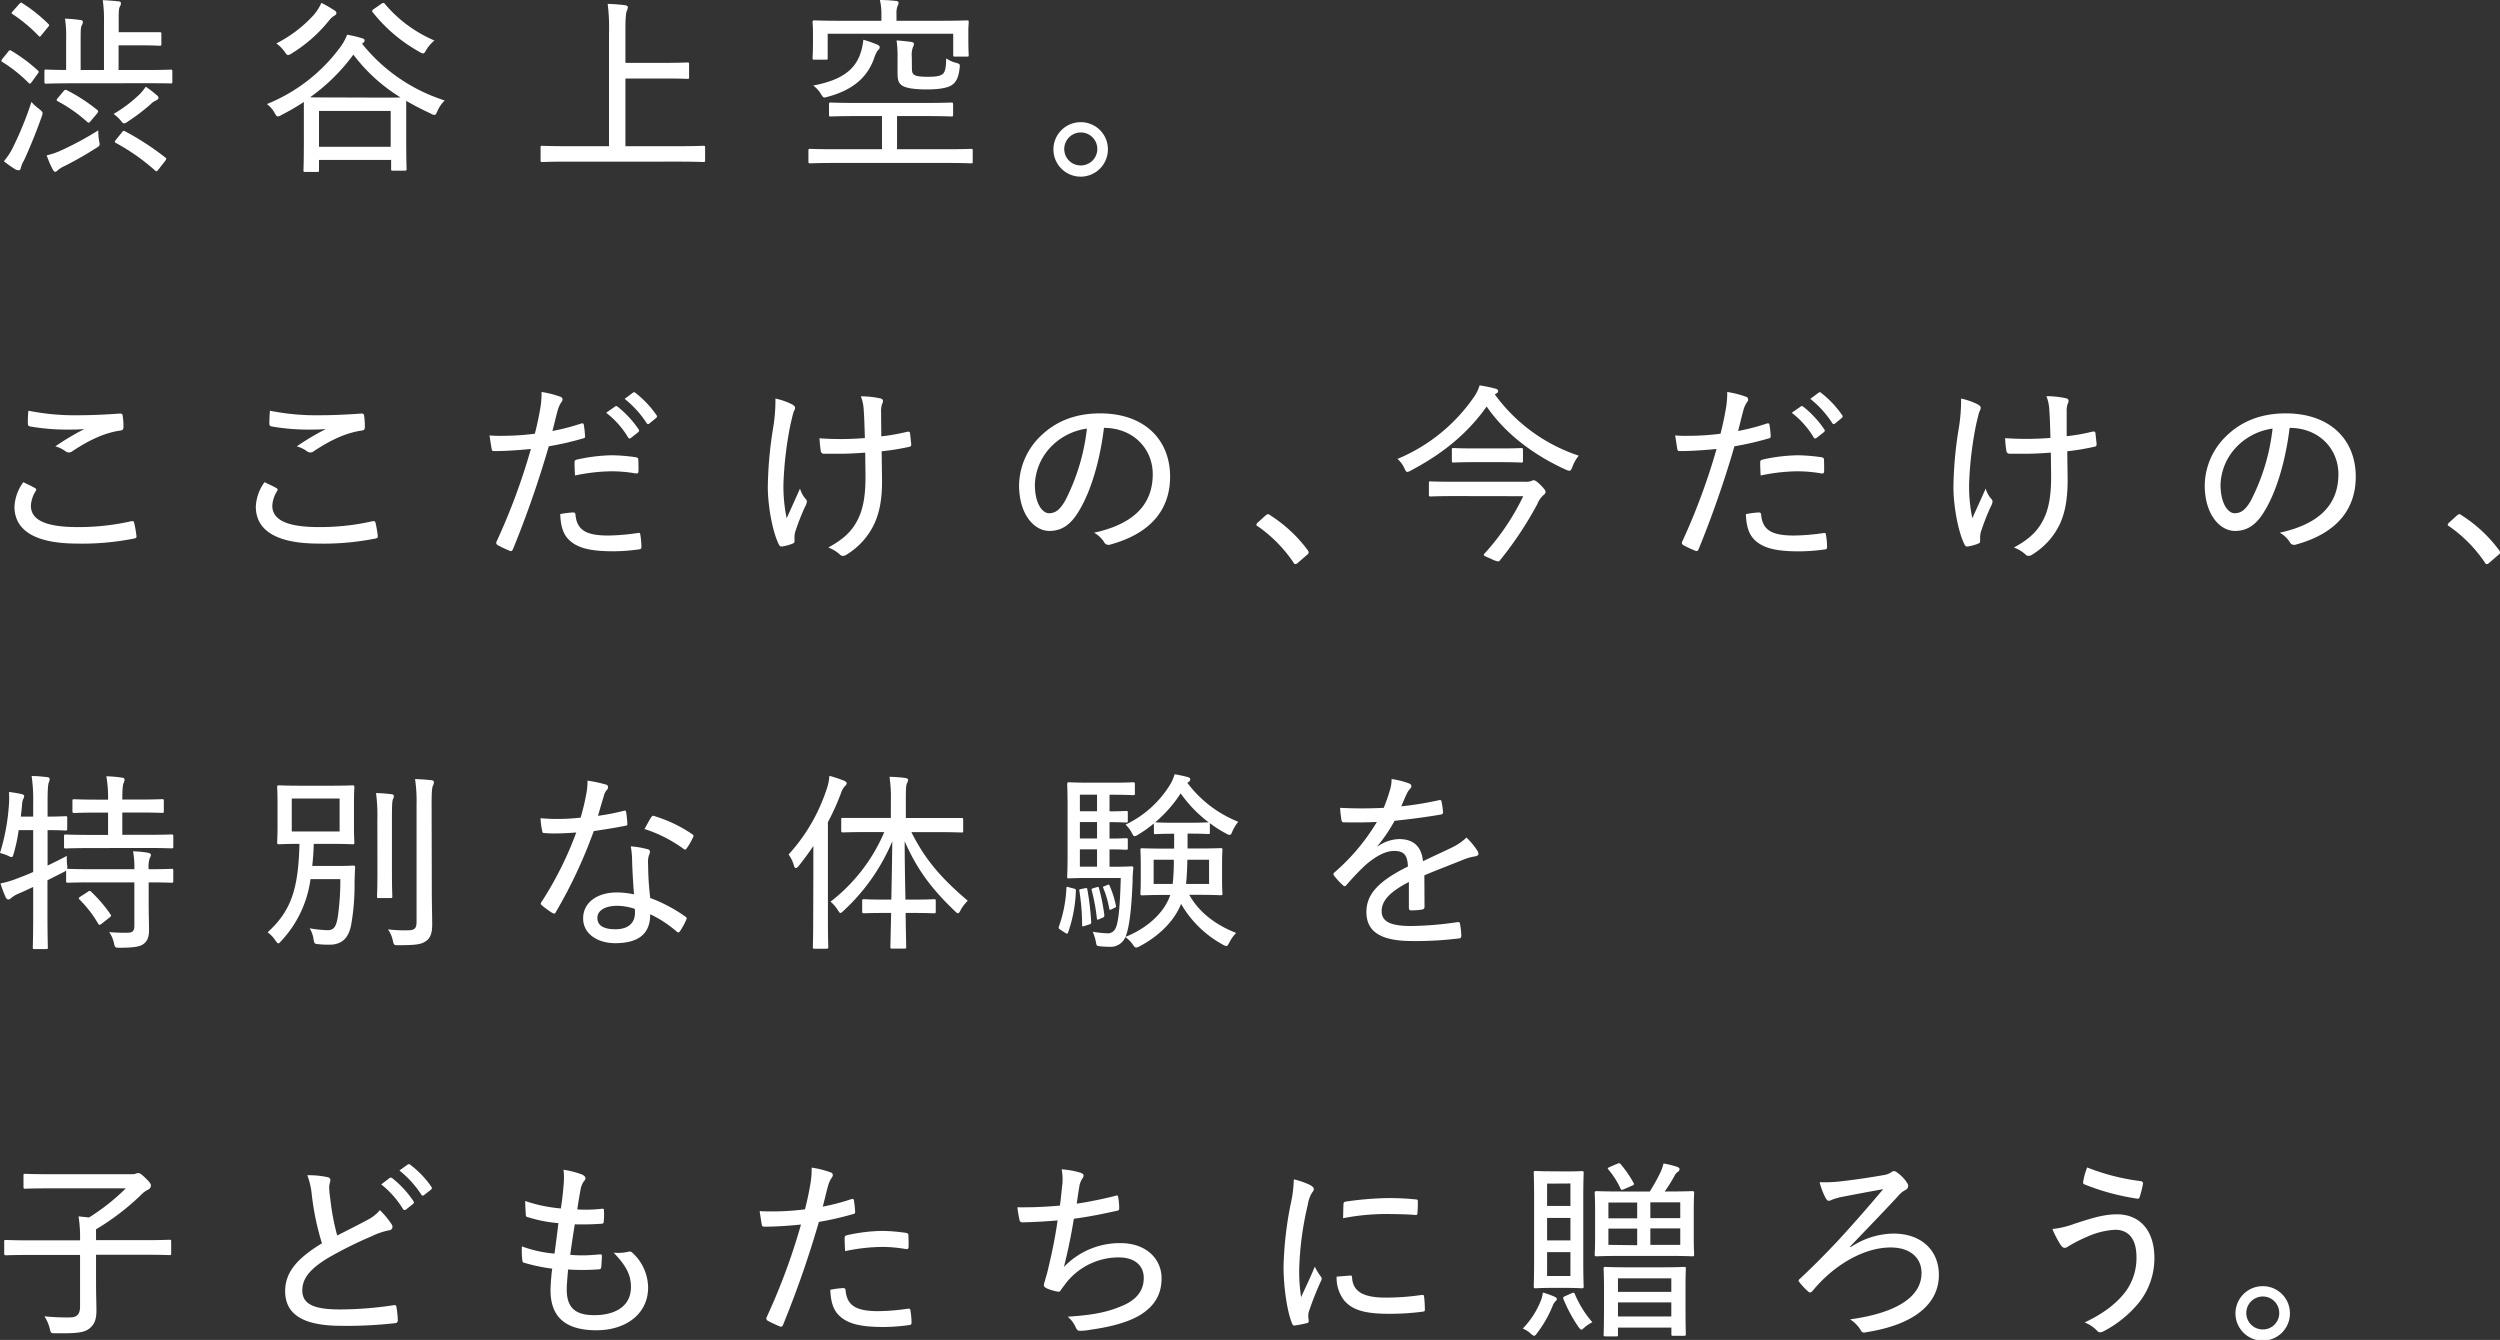<svg xmlns="http://www.w3.org/2000/svg" viewBox="0 0 642.64 344.44"><rect x="0" y="0" width="642.64" height="344.44" fill="#333333" stroke="none"/><defs><style>.cls-1{fill:#fff;}</style></defs><g id="レイヤー_2" data-name="レイヤー 2"><g id="design"><path class="cls-1" d="M2.11,13.28c.29-.39.44-.44.78-.25a43,43,0,0,1,6.86,5.1c.15.15.2.24.2.34s-.1.3-.3.54L8.13,21.12c-.19.24-.29.39-.44.39a.71.71,0,0,1-.39-.25A37,37,0,0,0,.59,15.92c-.3-.19-.34-.29.05-.83Zm1.42,24.2A86.62,86.62,0,0,0,8.08,26.21a12.52,12.52,0,0,0,2.06,1.86c.59.49.79.69.79,1a2.41,2.41,0,0,1-.2.89c-1.42,4-3,7.88-4.56,11.27a7,7,0,0,0-.83,2c-.1.35-.29.59-.54.54A1.9,1.9,0,0,1,4,43.56,27.23,27.23,0,0,1,1,41.45,17.21,17.21,0,0,0,3.53,37.48ZM4.9,1.08c.39-.44.49-.49.78-.3a39.47,39.47,0,0,1,6.77,5.39c.29.3.24.4-.15.84L10.68,9c-.39.53-.49.49-.73.24A39.45,39.45,0,0,0,3.23,3.63c-.34-.25-.34-.3.15-.84ZM18.77,21.41c-4.9,0-6.62.1-6.91.1s-.44-.05-.44-.44V18.32c0-.39.05-.44.44-.44s1.61.1,5.14.1V10a29.51,29.51,0,0,0-.29-5.2,31.91,31.91,0,0,1,3.92.35c.39,0,.68.24.68.44a1.82,1.82,0,0,1-.29.93c-.25.49-.29,1.17-.29,3.38V18h6V5.68A34.55,34.55,0,0,0,26.41.05c1.42.05,2.69.15,4,.29.44,0,.68.25.68.44a1.67,1.67,0,0,1-.29.93c-.25.49-.29,1.23-.29,3.39V8.28h6.07c3.23,0,4.21,0,4.46,0s.44,0,.44.39v2.65c0,.39-.05.44-.44.44s-1.23-.1-4.46-.1H30.48V18H37c4.9,0,6.62-.1,6.91-.1s.39.05.39.44V21c0,.39,0,.44-.39.44s-2-.05-6.91-.05Zm6.71,14.8c.24,1.22.24,1.22-.79,1.86C22,39.78,19,41.5,16.41,42.77a6.8,6.8,0,0,0-1.56,1c-.15.15-.4.39-.64.39s-.39-.14-.64-.58A24.75,24.75,0,0,1,12,39.93a18.36,18.36,0,0,0,3.62-1.22,82.61,82.61,0,0,0,9.65-5.2A13.81,13.81,0,0,0,25.48,36.21ZM16.36,23.42a.61.61,0,0,1,.89-.2,44,44,0,0,1,7.69,5c.2.15.29.25.29.39s-.09.35-.34.64l-1.52,1.81c-.44.54-.59.59-.93.3A38.41,38.41,0,0,0,14.8,26c-.35-.2-.3-.35.09-.84Zm23.91,1c.35.29.49.54.49.73s-.29.54-.68.69a3.87,3.87,0,0,0-1.28.88,49.39,49.39,0,0,1-6,4.56,1.94,1.94,0,0,1-.93.44c-.25,0-.44-.25-.84-.74A9.5,9.5,0,0,0,29.2,29.3a36,36,0,0,0,6.57-4.95,15,15,0,0,0,1.71-2.06A28.73,28.73,0,0,1,40.27,24.45Zm-9,9.7c.39-.54.54-.59.93-.34a69.29,69.29,0,0,1,10.29,6.71c.19.1.24.2.24.34a.86.86,0,0,1-.24.49l-1.72,2.21c-.29.34-.39.49-.54.49s-.29-.1-.49-.3a52.82,52.82,0,0,0-10-7c-.34-.2-.29-.35.1-.84Z"/><path class="cls-1" d="M78.11,31.16c0-2.69,0-4.16,0-4.95a56.2,56.2,0,0,1-5.74,3.33,2.42,2.42,0,0,1-.93.4c-.29,0-.49-.25-.83-.89a7.19,7.19,0,0,0-2-2.3A43.74,43.74,0,0,0,87.56,12a13.27,13.27,0,0,0,1.67-3.08,32.48,32.48,0,0,1,3.92.93c.34.1.58.29.58.54a.81.81,0,0,1-.39.63.89.89,0,0,1-.29.2,44.53,44.53,0,0,0,21.26,14.6,8.65,8.65,0,0,0-1.91,2.84c-.29.64-.44.88-.73.88a2.06,2.06,0,0,1-.93-.34c-2.31-1.08-4.41-2.15-6.32-3.28,0,.64,0,2,0,4.51V35c0,7,.1,8.18.1,8.43s0,.44-.49.44h-3c-.44,0-.49,0-.49-.44V41.11H82v2.64c0,.4,0,.44-.44.44H78.5c-.44,0-.49,0-.49-.44s.1-1.52.1-8.57ZM85.94,2.65c.4.24.54.49.54.68,0,.39-.29.59-.73.83a5.14,5.14,0,0,0-1.18,1.13A37.18,37.18,0,0,1,75,13.72a3,3,0,0,1-.93.44c-.3,0-.49-.25-.88-.83a9,9,0,0,0-2.16-2.16A33.63,33.63,0,0,0,80.51,4,12.08,12.08,0,0,0,82.61.73,32.81,32.81,0,0,1,85.94,2.65ZM97.46,25.09c2.89,0,4.56,0,5.49-.05a44,44,0,0,1-12.11-11A49.36,49.36,0,0,1,79.72,25c1,.05,2.65.05,5.29.05ZM82,37.73h18.43V28.52H82ZM98,1a1.06,1.06,0,0,1,.54-.25c.14,0,.24,0,.39.25a34.08,34.08,0,0,0,12.74,9.41,9.3,9.3,0,0,0-2.11,2.45c-.34.63-.54.88-.83.88a2.4,2.4,0,0,1-.88-.39,40.17,40.17,0,0,1-12-10.15.47.47,0,0,1-.19-.39c0-.15.14-.29.44-.49Z"/><path class="cls-1" d="M145.77,41.55c-4.55,0-6.07.1-6.37.1s-.44,0-.44-.44V37.92c0-.39,0-.44.44-.44s1.82.1,6.37.1h10.78v-29A49.67,49.67,0,0,0,156.21,1a43.07,43.07,0,0,1,4.46.34c.39.05.73.25.73.49a2.87,2.87,0,0,1-.29,1c-.2.54-.34,1.72-.34,4.75v8.58h9.65c4.46,0,6-.1,6.27-.1.39,0,.44.05.44.49v3.28c0,.4,0,.44-.44.44-.24,0-1.81-.09-6.27-.09h-9.65V37.58h13.62c4.55,0,6.12-.1,6.37-.1.44,0,.49.05.49.44v3.29c0,.39-.05.44-.49.44-.25,0-1.82-.1-6.37-.1Z"/><path class="cls-1" d="M214.62,41.89c-4.56,0-6.08.1-6.37.1s-.44-.05-.44-.44V38.71c0-.4.05-.44.44-.44s1.81.09,6.37.09h12.1V29.84H220.4c-4.85,0-6.52.1-6.81.1-.44,0-.49-.05-.49-.44V26.85c0-.44.05-.49.49-.49.29,0,2,.1,6.81.1h17.35c4.85,0,6.51-.1,6.81-.1s.44.05.44.49V29.5c0,.39-.05.44-.44.44s-2-.1-6.81-.1h-7.16v8.52h12.64c4.56,0,6.13-.09,6.37-.09.39,0,.44,0,.44.44v2.84c0,.39,0,.44-.44.44-.24,0-1.81-.1-6.37-.1Zm-1.86-27c0,.4,0,.45-.44.45h-3c-.39,0-.44-.05-.44-.45s.1-1,.1-5V8.33c0-1.57-.1-2.3-.1-2.6s0-.49.44-.49,2,.1,6.66.1h10.59V3.67A14.8,14.8,0,0,0,226.18,0a37.63,37.63,0,0,1,4.12.24c.44,0,.68.25.68.49a2.07,2.07,0,0,1-.29.89,5.45,5.45,0,0,0-.24,2.05V5.34h11.41c4.7,0,6.37-.1,6.66-.1.45,0,.49,0,.49.49s-.09,1-.09,2.06V9.41c0,3.82.09,4.46.09,4.7,0,.39,0,.44-.49.44h-3c-.45,0-.49-.05-.49-.44V8.67H212.76Zm12.74-3.42c.34.14.63.34.63.68s-.19.54-.58.93a8.43,8.43,0,0,0-.89,2c-1.71,4.7-5.24,8-11.9,9.8-1,.29-1.08.34-1.72-.69a7.26,7.26,0,0,0-2-2.2c7.21-1.37,10.78-4,12.2-8.43a15.71,15.71,0,0,0,.69-3.33A27.23,27.23,0,0,1,225.5,11.47Zm8.91,5.73c0,1.17.05,1.61.54,2,.64.44,1.86.54,3.68.54,2,0,3.08-.2,3.72-.74s.83-1.71.88-4a7.51,7.51,0,0,0,2.45,1.13c1.08.29,1.13.39,1,1.37-.29,2.5-.88,3.58-2,4.36s-3.48,1.13-6.37,1.13c-3.28,0-5.44-.34-6.42-1s-1.17-1.52-1.17-3.43V15.09a29.44,29.44,0,0,0-.25-4.7c1.42.1,2.75.24,3.78.39.44.05.68.24.68.49a2.23,2.23,0,0,1-.29.93,6.24,6.24,0,0,0-.25,2.55Z"/><path class="cls-1" d="M284.79,38.31a7,7,0,1,1-7-6.9A6.94,6.94,0,0,1,284.79,38.31Zm-11.22,0a4.22,4.22,0,0,0,4.26,4.22,4.24,4.24,0,0,0,0-8.48A4.26,4.26,0,0,0,273.57,38.31Z"/><path class="cls-1" d="M9,125.46c.34.2.39.39.19.74A7.89,7.89,0,0,0,7.94,130c0,3.72,3.92,5.49,12,5.49A61,61,0,0,0,33.66,134c.59-.1.74,0,.83.39a28.61,28.61,0,0,1,.59,3.43c.05.39-.15.54-.68.63a68.39,68.39,0,0,1-14.8,1.28c-10.24-.05-15.88-3.19-15.88-9.51A11.59,11.59,0,0,1,6,123.94C6.91,124.43,8.08,124.92,9,125.46Zm11.22-18.72c3.52,0,7.34-.19,10.63-.44.44,0,.63.15.68.49a17,17,0,0,1,.2,3c0,.59-.2.79-.74.88-4.26.59-8.28,2.6-12.29,5.25a1.6,1.6,0,0,1-1,.39,1.62,1.62,0,0,1-.79-.25,7.69,7.69,0,0,0-2.69-1.32,65.29,65.29,0,0,1,7.49-4.46c-1.42.15-3.18.15-4.65.15a53.92,53.92,0,0,1-9.41-.83c-.34-.1-.49-.25-.49-.79,0-.88,0-2,.15-3.23A60.5,60.5,0,0,0,20.24,106.74Z"/><path class="cls-1" d="M71.05,125.46c.34.2.39.39.2.74A7.8,7.8,0,0,0,70,130c0,3.72,3.92,5.49,12,5.49A60.87,60.87,0,0,0,95.69,134c.59-.1.74,0,.84.39a30.75,30.75,0,0,1,.59,3.43c0,.39-.15.54-.69.63a68.39,68.39,0,0,1-14.8,1.28c-10.24-.05-15.87-3.19-15.87-9.51A11.57,11.57,0,0,1,68,123.94C68.94,124.43,70.12,124.92,71.05,125.46Zm11.22-18.72c3.53,0,7.35-.19,10.63-.44.44,0,.64.15.69.49a18.14,18.14,0,0,1,.19,3c0,.59-.19.79-.73.88-4.26.59-8.28,2.6-12.3,5.25a1.39,1.39,0,0,1-1.76.14,7.83,7.83,0,0,0-2.7-1.32,64.48,64.48,0,0,1,7.5-4.46c-1.42.15-3.19.15-4.66.15a53.9,53.9,0,0,1-9.4-.83c-.35-.1-.49-.25-.49-.79,0-.88.05-2,.14-3.23A60.5,60.5,0,0,0,82.27,106.74Z"/><path class="cls-1" d="M149.45,108.85c.44-.1.59.05.64.44a26.49,26.49,0,0,1,.29,2.65c.05.54,0,.68-.59.78a76.61,76.61,0,0,1-8.72,2,265.6,265.6,0,0,1-9.21,26.46c-.25.54-.49.54-.88.39s-2.31-1-3.09-1.47a.66.66,0,0,1-.29-.78,163.93,163.93,0,0,0,8.87-23.91c-3,.29-6.33.54-9.22.54-.68,0-.78,0-.88-.59-.15-.84-.34-2.16-.54-3.43a30.53,30.53,0,0,0,3.33.1,66.38,66.38,0,0,0,8.33-.54c.59-2.35,1-4.27,1.33-6.18a22.5,22.5,0,0,0,.39-4.55,25.68,25.68,0,0,1,4.95,1.27.73.73,0,0,1,.44.64,1.23,1.23,0,0,1-.34.78,6.65,6.65,0,0,0-.89,2c-.54,1.91-.93,3.77-1.37,5.34A55.74,55.74,0,0,0,149.45,108.85Zm-2.16,22.88c.44,0,.59.15.64.54.34,4.12,2.94,5.39,8.43,5.39A55.61,55.61,0,0,0,164,137c.39-.05.54,0,.59.4a20.74,20.74,0,0,1,.29,3.08c0,.54-.1.69-.63.74a48.2,48.2,0,0,1-6.52.49c-5.88,0-9.21-.79-11.42-2.89-1.61-1.52-2.2-3.78-2.3-6.67A21.81,21.81,0,0,1,147.29,131.73Zm.4-12.79c0-.53.09-.68.73-.83a43.73,43.73,0,0,1,9-1.08,47.58,47.58,0,0,1,5.92.49c.59.1.74.25.74.64.05.78.05,1.86.05,2.79,0,.69-.2.84-.74.74a36.87,36.87,0,0,0-6.17-.54,47.57,47.57,0,0,0-9.41,1.08C147.73,121.05,147.69,119.73,147.69,118.94Zm10.43-14.45c.2-.15.34-.15.64.05a26.28,26.28,0,0,1,5.44,5.88.49.49,0,0,1-.15.68l-1.81,1.43a1.08,1.08,0,0,1-.4.19.47.47,0,0,1-.39-.29,22.5,22.5,0,0,0-5.63-6.32Zm4.56-3.53a.58.58,0,0,1,.34-.14.38.38,0,0,1,.29.14,26.09,26.09,0,0,1,5.44,5.74c.2.29.2.49-.14.78l-1.72,1.42c-.29.2-.49.15-.68-.15a26,26,0,0,0-5.64-6.22Z"/><path class="cls-1" d="M204.23,139.13c0,.29-.1.44-.44.59a11.19,11.19,0,0,1-2.64.73c-.45.1-.69,0-.94-.49-1.56-3.08-2.79-9.55-2.84-14.5A101.15,101.15,0,0,1,198.74,110a42.85,42.85,0,0,0,.59-7.55,17.73,17.73,0,0,1,4.22,1.47c.63.34.83.64.83.88a1.79,1.79,0,0,1-.3.89c-.24.63-.49,1.76-.83,3.18a92.11,92.11,0,0,0-1.86,15.58,39.79,39.79,0,0,0,.83,8.77c1.23-2.74,2.16-4.75,3.43-7.64a6.65,6.65,0,0,0,1.42,2.64,1.11,1.11,0,0,1,.35.74,3.71,3.71,0,0,1-.49,1.32,58.51,58.51,0,0,0-2.55,6.57,5.42,5.42,0,0,0-.15,1.22Zm18.18-22.78c-2.55.19-4.61.29-6.42.29-1.13,0-2.4,0-4.07,0A.81.81,0,0,1,211,116a30.71,30.71,0,0,1-.34-3.34c1.76.15,3.92.2,5.73.2s4-.1,5.93-.25c-.1-3.13-.15-5.38-.29-7.1a11.09,11.09,0,0,0-.74-3.63,24.23,24.23,0,0,1,5.05.54c.44.1.64.35.64.69a1.93,1.93,0,0,1-.25.78,6.19,6.19,0,0,0-.24,2.06c0,1.81.05,4.17.05,6.22a50.9,50.9,0,0,0,6.61-1.17c.49-.1.73,0,.78.34.1.93.2,1.81.3,2.79.05.54-.1.64-.54.74a61.24,61.24,0,0,1-7.06,1.13l.1,7.25c.05,4.8-.59,8.52-2.11,11.66a18.42,18.42,0,0,1-6.9,7.59,1.75,1.75,0,0,1-1.08.39c-.3,0-.49-.09-.84-.44a9.16,9.16,0,0,0-2.89-1.71c4.36-2.35,6.62-4.71,8.09-8.28,1-2.5,1.57-5.69,1.47-11.07Z"/><path class="cls-1" d="M277.44,131.19c-2.11,3.63-4.46,5.29-7.69,5.29-3.92,0-7.79-4.26-7.79-11.75A17.94,17.94,0,0,1,267.59,112c3.82-3.68,8.82-5.74,15.19-5.74,11.37,0,18,6.72,18,16.27,0,8.48-5,14.6-15.34,17.44a1.29,1.29,0,0,1-1.66-.68,7,7,0,0,0-2.55-2.35c9.11-2,15.09-6.42,15.09-15.05,0-6.61-5.09-11.9-12.54-11.9C282.78,118.26,280.48,126.15,277.44,131.19Zm-7.11-16.51a14.69,14.69,0,0,0-4.31,9.9c0,5,2,7.35,3.63,7.35s2.84-.88,4.21-3.33a53.38,53.38,0,0,0,5.54-18.43A15.88,15.88,0,0,0,270.33,114.68Z"/><path class="cls-1" d="M325.31,132.52a1.15,1.15,0,0,1,.64-.35,1.08,1.08,0,0,1,.59.3,36,36,0,0,1,9.55,8.87,1.07,1.07,0,0,1,.3.68c0,.2-.1.39-.45.64l-2.3,2c-.29.24-.44.34-.59.34s-.39,0-.58-.44a35.74,35.74,0,0,0-9.12-9.26c-.29-.15-.39-.25-.39-.39s.05-.25.29-.54Z"/><path class="cls-1" d="M384.26,101.4a43.59,43.59,0,0,0,21.56,15.73,10.39,10.39,0,0,0-1.67,3c-.24.64-.44.88-.73.88a2.86,2.86,0,0,1-.94-.29c-8.37-3.82-15.48-9.21-20.33-16.22-5.09,7.2-11.61,12.3-19.5,16.46a2,2,0,0,1-.88.35c-.3,0-.44-.25-.74-.89a6.82,6.82,0,0,0-1.81-2.45,44.74,44.74,0,0,0,19.6-15.82,10.25,10.25,0,0,0,1.52-3.09,38.53,38.53,0,0,1,4.06.84c.45.09.69.29.69.63s-.1.39-.44.59Zm-9.8,26.12c-4.8,0-6.42.1-6.66.1-.45,0-.49-.05-.49-.49v-2.94c0-.4,0-.44.49-.44.24,0,1.86.09,6.66.09h17.69a3.81,3.81,0,0,0,1.47-.19,1.6,1.6,0,0,1,.58-.2c.4,0,.79.25,1.72,1.13,1.22,1.22,1.37,1.57,1.37,1.86s-.15.54-.59.88a6,6,0,0,0-1.52,2.26,92.53,92.53,0,0,1-9.6,14.45.58.58,0,0,1-.49.29,6.07,6.07,0,0,1-1.81-.68c-1.42-.59-1.86-.79-1.86-1a.46.46,0,0,1,.19-.34,61.37,61.37,0,0,0,9.95-14.75ZM379,118.8c-3.88,0-5,.1-5.35.1s-.44-.05-.44-.45v-2.84c0-.39,0-.44.44-.44s1.47.1,5.35.1h6.71c3.92,0,5.09-.1,5.34-.1s.44,0,.44.44v2.84c0,.4-.05.45-.44.45s-1.42-.1-5.34-.1Z"/><path class="cls-1" d="M454.23,108.85c.44-.1.59.05.64.44a26.49,26.49,0,0,1,.29,2.65c0,.54-.05.68-.59.78a76.61,76.61,0,0,1-8.72,2,265.6,265.6,0,0,1-9.21,26.46c-.24.54-.49.54-.88.39s-2.3-1-3.09-1.47a.66.66,0,0,1-.29-.78,163.93,163.93,0,0,0,8.87-23.91c-3,.29-6.32.54-9.22.54-.68,0-.78,0-.88-.59-.14-.84-.34-2.16-.54-3.43a30.63,30.63,0,0,0,3.34.1,66.35,66.35,0,0,0,8.32-.54c.59-2.35,1-4.27,1.33-6.18a22.5,22.5,0,0,0,.39-4.55,25.68,25.68,0,0,1,4.95,1.27.73.73,0,0,1,.44.64,1.23,1.23,0,0,1-.34.78,6.65,6.65,0,0,0-.89,2c-.53,1.91-.93,3.77-1.37,5.34A55.74,55.74,0,0,0,454.23,108.85Zm-2.16,22.88c.44,0,.59.15.64.54.34,4.12,2.94,5.39,8.43,5.39a55.61,55.61,0,0,0,7.64-.64c.39-.05.54,0,.59.4a20.74,20.74,0,0,1,.29,3.08c0,.54-.09.69-.63.74a48.2,48.2,0,0,1-6.52.49c-5.88,0-9.21-.79-11.42-2.89-1.61-1.52-2.2-3.78-2.3-6.67A21.81,21.81,0,0,1,452.07,131.73Zm.4-12.79c0-.53.09-.68.73-.83a43.81,43.81,0,0,1,9-1.08,47.58,47.58,0,0,1,5.92.49c.59.1.74.25.74.64.05.78.05,1.86.05,2.79,0,.69-.2.84-.74.74a36.87,36.87,0,0,0-6.17-.54,47.57,47.57,0,0,0-9.41,1.08C452.51,121.05,452.47,119.73,452.47,118.94Zm10.43-14.45c.2-.15.34-.15.64.05a26.28,26.28,0,0,1,5.44,5.88.48.48,0,0,1-.15.68L467,112.53a1.13,1.13,0,0,1-.39.19.47.47,0,0,1-.4-.29,22.5,22.5,0,0,0-5.63-6.32Zm4.56-3.53a.61.61,0,0,1,.34-.14.42.42,0,0,1,.3.14,26.28,26.28,0,0,1,5.43,5.74c.2.29.2.49-.14.78l-1.72,1.42c-.29.2-.49.15-.68-.15a26,26,0,0,0-5.64-6.22Z"/><path class="cls-1" d="M509,139.13c0,.29-.09.44-.44.59a11.19,11.19,0,0,1-2.64.73c-.44.1-.69,0-.93-.49-1.57-3.08-2.8-9.55-2.85-14.5A100,100,0,0,1,503.53,110a43.72,43.72,0,0,0,.58-7.55,17.73,17.73,0,0,1,4.22,1.47c.63.34.83.64.83.88a1.85,1.85,0,0,1-.29.89c-.25.63-.49,1.76-.84,3.18a92.11,92.11,0,0,0-1.86,15.58,39.79,39.79,0,0,0,.83,8.77c1.23-2.74,2.16-4.75,3.43-7.64a6.78,6.78,0,0,0,1.42,2.64,1.11,1.11,0,0,1,.35.74,3.71,3.71,0,0,1-.49,1.32,60.52,60.52,0,0,0-2.55,6.57,5.42,5.42,0,0,0-.15,1.22Zm18.18-22.78c-2.55.19-4.61.29-6.42.29-1.12,0-2.4,0-4.06,0-.59,0-.84-.24-.94-.68a30.71,30.71,0,0,1-.34-3.34c1.77.15,3.92.2,5.73.2s4-.1,5.93-.25c-.1-3.13-.14-5.38-.29-7.1a11.09,11.09,0,0,0-.74-3.63,24.23,24.23,0,0,1,5.05.54c.44.1.64.35.64.69a1.93,1.93,0,0,1-.25.78,6.19,6.19,0,0,0-.24,2.06c0,1.81,0,4.17,0,6.22a50.9,50.9,0,0,0,6.61-1.17c.49-.1.74,0,.78.34.1.93.2,1.81.3,2.79,0,.54-.1.64-.54.74A61.24,61.24,0,0,1,531.4,116l.1,7.25c0,4.8-.59,8.52-2.1,11.66a18.51,18.51,0,0,1-6.91,7.59,1.75,1.75,0,0,1-1.08.39c-.3,0-.49-.09-.83-.44a9.4,9.4,0,0,0-2.89-1.71c4.36-2.35,6.61-4.71,8.08-8.28,1-2.5,1.57-5.69,1.47-11.07Z"/><path class="cls-1" d="M582.22,131.19c-2.11,3.63-4.46,5.29-7.69,5.29-3.92,0-7.79-4.26-7.79-11.75A17.94,17.94,0,0,1,572.37,112c3.82-3.68,8.82-5.74,15.19-5.74,11.37,0,18,6.72,18,16.27,0,8.48-5,14.6-15.33,17.44a1.29,1.29,0,0,1-1.67-.68,7,7,0,0,0-2.55-2.35c9.12-2,15.09-6.42,15.09-15.05,0-6.61-5.09-11.9-12.54-11.9C587.56,118.26,585.26,126.15,582.22,131.19Zm-7.11-16.51a14.69,14.69,0,0,0-4.31,9.9c0,5,2,7.35,3.63,7.35s2.84-.88,4.21-3.33a53.38,53.38,0,0,0,5.54-18.43A15.88,15.88,0,0,0,575.11,114.68Z"/><path class="cls-1" d="M631.56,132.52a1.15,1.15,0,0,1,.64-.35,1.08,1.08,0,0,1,.59.3,36,36,0,0,1,9.55,8.87,1.07,1.07,0,0,1,.3.68c0,.2-.1.39-.44.64l-2.31,2c-.29.24-.44.34-.59.34s-.39,0-.58-.44a35.59,35.59,0,0,0-9.12-9.26c-.29-.15-.39-.25-.39-.39s0-.25.3-.54Z"/><path class="cls-1" d="M38.22,232.84c0,2.21.09,4.31.09,6.18,0,1.61-.29,2.84-1.47,3.67-.93.69-2.69.93-6.07.93-1.18,0-1.23-.05-1.47-1.17a8.07,8.07,0,0,0-1.23-2.85,41.51,41.51,0,0,0,5,.15c1-.05,1.47-.49,1.47-1.71V226.82H24.11c-4.76,0-6.32.09-6.62.09s-.49,0-.49-.44v-2.69a4.27,4.27,0,0,1-.73.44l-4.07,2.06v8.57c0,5.78.1,8.43.1,8.67,0,.4-.05.44-.49.44H8.87c-.39,0-.44,0-.44-.44s.1-2.89.1-8.62V228c-1.28.59-2.6,1.23-4,1.81a7,7,0,0,0-1.62,1c-.29.25-.49.4-.74.4s-.49-.1-.73-.59a35.19,35.19,0,0,1-1.32-3.53,23.37,23.37,0,0,0,4.41-1.32c1.32-.49,2.64-1,4-1.62V213.39H4.8a42.05,42.05,0,0,1-1.27,6c-.2.68-.3.93-.59.93a3.11,3.11,0,0,1-.88-.34A11.08,11.08,0,0,0,0,219.27a54.07,54.07,0,0,0,2.3-12.49,21.71,21.71,0,0,0,0-3.19,24.61,24.61,0,0,1,3.24.54c.49.1.68.29.68.54a1.46,1.46,0,0,1-.24.69,3.78,3.78,0,0,0-.3,1.42c-.09,1-.19,2.05-.34,3.13H8.53v-3.43a42.87,42.87,0,0,0-.4-7c1.52,0,2.65.14,4,.29.39,0,.64.24.64.49a2.59,2.59,0,0,1-.25.93c-.19.59-.29,1.76-.29,5.19v3.53c3.23,0,4.31-.1,4.56-.1.44,0,.49.05.49.45v2.79c0,.39-.05.44-.49.44-.25,0-1.33-.1-4.56-.1v9.11c1.52-.73,3.14-1.51,4.95-2.49a13.79,13.79,0,0,0,.1,2.45,5,5,0,0,1,0,.88h.24c.3,0,1.86.1,6.62.1H34.54a22.06,22.06,0,0,0-.34-4.61,28.14,28.14,0,0,1,3.92.39c.44.1.68.34.68.49a1.66,1.66,0,0,1-.29.83,6.86,6.86,0,0,0-.29,2.9c4.06,0,5.58-.1,5.83-.1.44,0,.49,0,.49.44v2.69c0,.39,0,.44-.49.44-.25,0-1.77-.09-5.83-.09ZM23.62,218c-4.76,0-6.42.1-6.67.1-.44,0-.49-.05-.49-.45v-2.69c0-.39.05-.44.49-.44.25,0,1.91.1,6.67.1h4.16v-5.74h-2.5c-4.46,0-5.88.1-6.17.1s-.49-.05-.49-.44v-2.64c0-.4.05-.45.49-.45s1.71.1,6.17.1h2.5a31.86,31.86,0,0,0-.44-6,30.26,30.26,0,0,1,4,.35c.44,0,.68.24.68.49a2.34,2.34,0,0,1-.24.88c-.2.44-.34,1.42-.34,4.26h4c4.46,0,5.93-.1,6.23-.1s.44,0,.44.45v2.64c0,.39-.05.44-.44.44s-1.77-.1-6.23-.1h-4v5.74h6c4.75,0,6.42-.1,6.67-.1s.44.05.44.44v2.69c0,.4-.05.45-.44.45s-1.92-.1-6.67-.1Zm-1.08,11.27a.81.81,0,0,1,.54-.25c.1,0,.19.05.34.2A35.16,35.16,0,0,1,28.37,235c.29.39.24.49-.25.88l-2,1.57c-.29.19-.44.29-.54.29s-.19-.1-.34-.29a29.68,29.68,0,0,0-4.8-6.22c-.29-.3-.24-.45.29-.79Z"/><path class="cls-1" d="M86.88,222.6c2.79,0,3.62-.1,3.87-.1.44,0,.54.1.54.49-.1,1.87-.15,3-.15,4.51a57.89,57.89,0,0,1-.88,10.29c-.64,3.28-2.31,5.05-5.59,5.05a24.63,24.63,0,0,1-3-.15c-.78-.1-.88-.1-1.07-1.27a7.34,7.34,0,0,0-1-2.8,29.41,29.41,0,0,0,4.65.49c1.72,0,2.21-1.17,2.6-3.52a65.34,65.34,0,0,0,.63-9.61H79.82a28.84,28.84,0,0,1-7.55,15.93c-.34.39-.53.58-.73.58s-.39-.24-.74-.73a8.44,8.44,0,0,0-2-2.11c6-5.48,7.89-11,8.18-22.73-3.72,0-5,.1-5.29.1s-.44-.05-.44-.49.09-1.38.09-4.27v-5.68c0-2.89-.09-4-.09-4.26s0-.44.44-.44,1.61.09,5.68.09h7.6c4,0,5.39-.09,5.68-.09s.44.05.44.44-.1,1.37-.1,4.26v5.68c0,2.89.1,4,.1,4.27,0,.44-.05.49-.44.49s-1.67-.1-5.68-.1H80.65c-.05,2.06-.19,3.92-.39,5.68ZM75,213.73h12.3v-8.47H75Zm22-3a43,43,0,0,0-.34-6.86c1.37,0,2.69.14,4,.29.39.05.58.2.58.49a1.89,1.89,0,0,1-.24.83c-.2.44-.25,1.62-.25,5.2V224c0,4.27.1,6.13.1,6.42s0,.44-.49.44h-3c-.39,0-.44,0-.44-.44s.1-2.15.1-6.42Zm14,18.52c0,3,.1,6.27.1,8.37s-.39,3.43-1.57,4.27-2.4,1.08-7.1,1.08c-1.18,0-1.18,0-1.47-1.28a7.68,7.68,0,0,0-1.23-2.79,35.94,35.94,0,0,0,5,.24c1.72,0,2.35-.34,2.35-2.2V206.68a37.94,37.94,0,0,0-.39-6.42c1.42.05,2.84.15,4.16.29.45,0,.69.3.69.49a2.17,2.17,0,0,1-.29,1c-.2.59-.3,1.57-.3,4.56Z"/><path class="cls-1" d="M160.28,208.44c.44-.14.59-.1.68.35a25.64,25.64,0,0,1,.3,2.89c.05.44-.1.53-.49.58-2.65.54-5.2.93-8.14,1.38a124.83,124.83,0,0,1-9.75,20.82c-.14.29-.29.39-.44.39a1.47,1.47,0,0,1-.49-.19,24.13,24.13,0,0,1-2.64-1.92.58.58,0,0,1-.3-.49.94.94,0,0,1,.25-.49A89.81,89.81,0,0,0,148.13,214c-2,.14-3.68.24-5.54.24a24.87,24.87,0,0,1-2.6-.1c-.49,0-.54-.09-.63-.63a16.8,16.8,0,0,1-.4-3.19c1.77.15,3,.2,4.17.2a55.32,55.32,0,0,0,6.12-.34,57.81,57.81,0,0,0,1.37-5.64,17.26,17.26,0,0,0,.4-3.87,33.78,33.78,0,0,1,4.7,1,.67.67,0,0,1,.59.64,1.11,1.11,0,0,1-.39.83,3.79,3.79,0,0,0-.74,1.62c-.49,1.52-1,3.38-1.47,4.95A58.36,58.36,0,0,0,160.28,208.44Zm2.2,12.4a21.38,21.38,0,0,0-.34-3.28,22.75,22.75,0,0,1,4.31.73.73.73,0,0,1,.64.69,3.51,3.51,0,0,1-.3.93,6,6,0,0,0-.19,2.2,77.48,77.48,0,0,0,.54,8.72,39.32,39.32,0,0,1,9,4.76c.44.29.44.44.25.88a18.47,18.47,0,0,1-1.62,2.94c-.15.19-.29.29-.39.29a.68.68,0,0,1-.44-.24,30.06,30.06,0,0,0-6.81-4.46c.05,4.95-2.89,7.45-9,7.45-4.41,0-8.23-2.31-8.23-6.37s3.58-6.67,8.67-6.67a21.45,21.45,0,0,1,4.41.49C162.73,226.82,162.53,223.34,162.48,220.84Zm-3.77,12c-3.33,0-5.15,1.33-5.15,3.09,0,2,1.62,2.94,4.66,2.94,3.48,0,5-1.81,5-4.17a6.09,6.09,0,0,0-.05-1.07A14.69,14.69,0,0,0,158.71,232.84Zm8.67-22.73c.3-.44.49-.49.93-.3a35.7,35.7,0,0,1,9.61,4.61c.24.15.34.29.34.44a.91.91,0,0,1-.2.54,15.06,15.06,0,0,1-1.56,2.69c-.15.2-.25.3-.4.3a.67.67,0,0,1-.34-.15,35.44,35.44,0,0,0-10.09-5.14C166.3,212,166.89,210.84,167.38,210.11Z"/><path class="cls-1" d="M209.08,223.93c0-1.77,0-4.22,0-6.47-1.17,1.76-2.45,3.48-3.77,5.14-.29.35-.54.54-.74.54s-.34-.19-.49-.64a8.54,8.54,0,0,0-1.37-2.84,46.31,46.31,0,0,0,9.8-16.85,12.4,12.4,0,0,0,.69-3.38A33.26,33.26,0,0,1,217,200.7c.44.2.64.39.64.64s-.15.49-.49.78a4.83,4.83,0,0,0-1,1.86,61.9,61.9,0,0,1-3.33,7.35v24.5c0,5,.09,7.35.09,7.6s0,.44-.44.44h-3.08c-.4,0-.44-.05-.44-.44s.09-2.55.09-7.6Zm14.41-10.05c-4.85,0-6.47.1-6.76.1s-.49,0-.49-.44V210.7c0-.44,0-.44.49-.44s1.91,0,6.76,0H229v-4.21a36,36,0,0,0-.35-6.37,37.85,37.85,0,0,1,4,.29c.54.1.79.25.79.49a2.52,2.52,0,0,1-.35,1c-.19.54-.24,1.52-.24,4.51v4.31h7.49c4.9,0,6.57,0,6.86,0s.39,0,.39.44v2.84c0,.39,0,.44-.39.44s-2-.1-6.86-.1h-6.07c3.48,6.91,7.4,11.61,14.5,17.64a10.16,10.16,0,0,0-1.86,2.45c-.29.54-.44.78-.64.78s-.44-.19-.83-.58c-6.27-6-9.8-10.93-12.89-17.94,0,4.61.1,10.14.2,15h1.86c3.92,0,5.19-.1,5.44-.1.44,0,.49.05.49.44v2.74c0,.39-.05.44-.49.44-.25,0-1.52-.09-5.44-.09h-1.81c.05,4.75.15,8.32.15,8.72s-.05.44-.45.44h-3.13c-.44,0-.49,0-.49-.44s.1-4,.19-8.72h-1.51c-4,0-5.2.09-5.49.09s-.44-.05-.44-.44v-2.74c0-.39,0-.44.44-.44s1.52.1,5.49.1h1.56c.1-4.86.2-10.34.25-15a51.1,51.1,0,0,1-12.5,17.84c-.39.39-.63.59-.83.59s-.39-.25-.68-.74a9,9,0,0,0-1.87-2.16,44.66,44.66,0,0,0,13.82-17.88Z"/><path class="cls-1" d="M275.92,228.38c.59.15.64.2.64.64a36,36,0,0,1-2,10.68c-.15.39-.2.39-.74.1l-1.12-.74c-.59-.34-.64-.49-.49-.93a33.76,33.76,0,0,0,1.91-9.75c.05-.49.05-.49.68-.29Zm20.68-16.7a31,31,0,0,1-4.07,2.89,2.47,2.47,0,0,1-.88.39c-.25,0-.39-.25-.69-.83a8.4,8.4,0,0,0-1.62-2.16,27,27,0,0,0,11.27-10,11.11,11.11,0,0,0,1.33-2.94,32,32,0,0,1,3.43.74c.44.15.58.29.58.59a.66.66,0,0,1-.34.59l-.39.29a30.25,30.25,0,0,0,13.08,10,10.48,10.48,0,0,0-1.52,2.5c-.24.59-.39.88-.73.88a2.35,2.35,0,0,1-.93-.39,28.94,28.94,0,0,1-4.12-2.64V214c0,.34-.05.39-.44.39s-1.23-.1-4.51-.1h-.78v3.82h2.64c4.12,0,5.54-.09,5.88-.09s.44,0,.44.49c0,.29-.09,1.12-.09,3.62V226c0,2.5.09,3.38.09,3.63,0,.44,0,.49-.44.49s-1.76-.1-5.88-.1h-2.2c2.45,4.41,6.66,7.69,12.05,9.8A9.93,9.93,0,0,0,316,242.3c-.34.64-.49.88-.78.88a2.61,2.61,0,0,1-.94-.39,27.73,27.73,0,0,1-10.68-10.44c-1.71,4.41-5.78,8.33-10.53,10.83a2.28,2.28,0,0,1-1,.39c-.29,0-.49-.19-.88-.78a8,8,0,0,0-1.91-1.91,4.09,4.09,0,0,1-4.07,2.5,23.33,23.33,0,0,1-2.6-.15c-.73-.1-.73-.1-.93-1.23a13.32,13.32,0,0,0-.78-2.49,25,25,0,0,0,3.57.39,2.18,2.18,0,0,0,2.31-1.33c.68-1.32,1.12-5.14,1.32-12.88h-8.28c-3.43,0-4.65.1-5.05.1s-.44,0-.44-.44.1-2,.1-6V207.51c0-3.92-.1-5.63-.1-5.93s.05-.49.44-.49,1.62.1,5.05.1h6.76c3.14,0,4.36-.1,4.66-.1s.49,0,.49.49V204c0,.35-.05.4-.49.4s-1.52-.1-4.66-.1h-1.37v4.26c3,0,4-.1,4.21-.1.44,0,.49.05.49.39V211c0,.39-.05.44-.49.44-.24,0-1.22-.1-4.21-.1v4.22c3,0,4-.1,4.21-.1.44,0,.49.05.49.49V218c0,.39-.05.44-.49.44-.24,0-1.22-.1-4.21-.1v4.46h1.32c3.09,0,4-.1,4.31-.1s.54.1.49.49a28.25,28.25,0,0,0-.19,3.33c-.3,7.69-.88,11.76-1.72,14.06l-.09.25c5.09-2.06,9.3-5.54,11.17-9.9l.34-.88h-1.32c-4.17,0-5.59.1-5.88.1-.44,0-.49-.05-.49-.49,0-.25.09-1.13.09-3.63v-3.87c0-2.5-.09-3.33-.09-3.62,0-.45.05-.49.49-.49.29,0,1.71.09,5.88.09h2.3v-3.82h-.29c-3.24,0-4.22.1-4.46.1-.4,0-.44,0-.44-.39ZM278.86,238c-.64.19-.69.19-.69-.2a59.32,59.32,0,0,0-.68-8.62c-.1-.49-.1-.54.39-.64l.93-.2c.59-.09.64-.09.69.25a70.33,70.33,0,0,1,1,8.38c0,.39-.05.54-.54.68ZM282,208.54v-4.26h-4.41v4.26Zm0,7v-4.22h-4.41v4.22Zm0,7.25v-4.46h-4.41v4.46Zm-.14,5.29c.44-.15.54-.15.63.2a49.55,49.55,0,0,1,1.38,6.9c0,.4,0,.54-.45.74l-.73.29a1.36,1.36,0,0,1-.54.2c-.15,0-.15-.1-.2-.39a48.32,48.32,0,0,0-1.32-7.16c-.1-.39-.05-.39.54-.58Zm2.79-.59c.39-.15.44-.15.59.2a25,25,0,0,1,1.61,5.09c.1.35,0,.4-.34.59l-.73.34c-.44.25-.59.2-.64-.14a24.61,24.61,0,0,0-1.52-5.25c-.15-.34-.1-.39.29-.53ZM296.55,221v6.22h4.9a55.56,55.56,0,0,0,.29-6.22Zm9.5-9.51c3.28,0,4.17-.1,4.51-.1h.15a33,33,0,0,1-7.21-7.45,33.68,33.68,0,0,1-6.56,7.45h.1c.24,0,1.22.1,4.46.1Zm4.75,15.73V221h-5.58c-.05,2.54-.15,4.5-.34,6.22Z"/><path class="cls-1" d="M366.18,233.09c0,.44-.2.63-.69.73a20.88,20.88,0,0,1-2.79.2c-.39,0-.54-.25-.54-.69,0-2,0-4.46,0-6.61-4.85,2.5-7,4.8-7,7.49s2.25,3.83,7.64,3.83a87.78,87.78,0,0,0,11.86-1,.49.49,0,0,1,.64.39,21.59,21.59,0,0,1,.34,3c0,.53-.19.78-.44.78a91.93,91.93,0,0,1-12.15.69c-7.45,0-11.81-2-11.81-7.45,0-4.36,2.75-7.79,10.68-11.71-.14-2.94-1-4-3.57-4-2.16,0-4.71,1.32-7.45,3.72a64.72,64.72,0,0,0-4.75,5c-.2.25-.35.34-.49.34a.67.67,0,0,1-.45-.24,16.85,16.85,0,0,1-2.3-2.5.77.77,0,0,1-.15-.39c0-.1.05-.2.25-.39a53.12,53.12,0,0,0,10.93-13c-2.75.15-5.49.15-8.48.1-.44,0-.54-.2-.64-.59-.1-.68-.29-2.1-.34-3.13a110.79,110.79,0,0,0,11.22,0,45.33,45.33,0,0,0,1.62-4.66,8.94,8.94,0,0,0,.39-2.74,20.51,20.51,0,0,1,4.6,1.17.72.72,0,0,1,.49.69.83.83,0,0,1-.29.59,5,5,0,0,0-.88,1.32c-.49,1-.83,1.86-1.42,3.24a83.24,83.24,0,0,0,9.65-1.57c.49-.1.59-.05.69.34a19.56,19.56,0,0,1,.39,2.74c0,.4-.15.54-.74.64-3.77.64-7.93,1.18-11.71,1.57a42.14,42.14,0,0,1-4.41,6.52l.05.09a9.82,9.82,0,0,1,5.54-1.91c3.53,0,5.73,1.77,6.12,5.69,2.21-1.08,4.95-2.31,7.45-3.53a14.21,14.21,0,0,0,3.72-2.55,18,18,0,0,1,2.8,3.38,1.78,1.78,0,0,1,.29.79c0,.34-.29.53-.68.63a13.83,13.83,0,0,0-2.85.74c-3.48,1.42-6.56,2.55-10.38,4.16Z"/><path class="cls-1" d="M7.89,322.59c-4.56,0-6.08.09-6.37.09s-.44-.05-.44-.49v-3c0-.4,0-.45.44-.45s1.81.1,6.37.1H20.58a35,35,0,0,0-.39-6.17l2.69.29a53.67,53.67,0,0,0,9.46-7.49h-19c-4.9,0-6.57.09-6.86.09s-.44,0-.44-.44v-2.94c0-.39,0-.44.44-.44s2,.1,6.86.1H34.15a2.3,2.3,0,0,0,.88-.2,1.34,1.34,0,0,1,.54-.09c.3,0,.64.14,1.72,1.17,1.27,1.23,1.51,1.62,1.51,2.06a1.24,1.24,0,0,1-.68,1,6.39,6.39,0,0,0-1.91,1.42A63.36,63.36,0,0,1,24.69,316a11.51,11.51,0,0,0,0,1.18v1.61h12.5c4.51,0,6.07-.1,6.32-.1.44,0,.49.05.49.45v3c0,.44,0,.49-.49.49-.25,0-1.81-.09-6.32-.09H24.69v7c0,3.58.1,5.73.1,7.25,0,2.75-.68,3.78-1.81,4.71-1.42,1.17-3.87,1.27-8.67,1.22-1.23,0-1.23.05-1.52-1.22a10.45,10.45,0,0,0-1.37-3.14,54.31,54.31,0,0,0,6.61.29c1.67,0,2.55-.78,2.55-2.74V322.59Z"/><path class="cls-1" d="M84.18,302.59c.49.1.74.4.74.69,0,.59-.3,1.13-.3,1.86,0,1,.15,2.11.3,3.19a59.12,59.12,0,0,0,1.76,9.26c2.69-1.37,5.1-2.55,7.89-4.07a9.7,9.7,0,0,0,3.08-2.45,21,21,0,0,1,2.94,3.53,1.28,1.28,0,0,1,.3.78.9.9,0,0,1-.88.88,18.13,18.13,0,0,0-4.46,1.52,102,102,0,0,0-11.32,5.64c-4.65,2.84-6.52,5.29-6.52,8.28,0,3.72,3.29,4.95,10.1,4.9a93.7,93.7,0,0,0,13.32-1.08c.49-.1.69,0,.79.49a25.9,25.9,0,0,1,.34,3.33c0,.49-.2.74-.73.79a109.81,109.81,0,0,1-13.72.68c-8.92,0-14.51-2.35-14.51-8.92,0-5,3.34-8.57,9.46-12.29a68.06,68.06,0,0,1-2.6-12.35A19.33,19.33,0,0,0,79,302.1,23.06,23.06,0,0,1,84.18,302.59Zm16,.2c.25-.15.39-.1.69.1a25.6,25.6,0,0,1,5.44,5.93.43.43,0,0,1-.1.63l-1.86,1.47a.5.5,0,0,1-.79-.19A23.85,23.85,0,0,0,98,304.46Zm4.61-3.43a.51.51,0,0,1,.68.05,24.78,24.78,0,0,1,5.44,5.68c.15.3.15.44-.14.74L109,307.2a.61.61,0,0,1-.34.15.48.48,0,0,1-.34-.25,26.84,26.84,0,0,0-5.64-6.22Z"/><path class="cls-1" d="M145.68,331.45c0,4.85,2.35,6.62,7.1,6.62,5.44,0,9.41-2.35,9.41-7.2,0-2.7-.79-5.1-4.46-8.87a11.42,11.42,0,0,0,3.87-.25.92.92,0,0,1,.88.2,12.28,12.28,0,0,1,4.12,9c0,6.76-5.64,11-13.28,11-8.18,0-11.81-3.58-11.81-10.34a53.36,53.36,0,0,1,.44-5.49,46.26,46.26,0,0,1-7.2-1.52c-.29,0-.44-.24-.49-.73a20.39,20.39,0,0,1-.1-3.48,31.55,31.55,0,0,0,8.38,1.86c.34-2.5.74-5.53,1-7.84a34.27,34.27,0,0,1-7.79-1.52c-.49-.09-.59-.24-.59-.68-.05-.93-.15-2.16-.15-3.48a38.45,38.45,0,0,0,9.17,1.91c.39-2.74.54-4,.68-5.83a18.92,18.92,0,0,0,0-4.12,23.94,23.94,0,0,1,4.76,1.23c.53.24.88.59.88.93a1.11,1.11,0,0,1-.39.78,5.08,5.08,0,0,0-.89,2.26c-.29,1.57-.54,3.08-.83,5a36.72,36.72,0,0,0,6.52-.19c.24,0,.34.14.34.49a17.23,17.23,0,0,1-.05,2.79c0,.44-.2.59-.64.59a67.88,67.88,0,0,1-6.81.15c-.34,2.1-.83,5.29-1.17,7.84,1,.09,2,.14,3,.14,1.51,0,2.94-.1,4.45-.24.54-.1.69.05.69.39,0,.68-.1,2-.15,2.74-.05.54-.19.64-.54.69a55.84,55.84,0,0,1-8,.05C145.87,328.32,145.68,330.23,145.68,331.45Z"/><path class="cls-1" d="M218.88,308.23c.44-.1.59,0,.64.44a23.59,23.59,0,0,1,.29,2.65c.05.53-.05.68-.58.78a77.26,77.26,0,0,1-8.73,2,263.08,263.08,0,0,1-9.21,26.46c-.24.54-.49.54-.88.39s-2.3-1-3.09-1.47a.66.66,0,0,1-.29-.79,161.94,161.94,0,0,0,8.87-23.91c-3,.3-6.32.54-9.21.54-.69,0-.79-.05-.88-.58-.15-.84-.35-2.16-.54-3.43,1,.09,1.71.09,3.33.09a64.76,64.76,0,0,0,8.33-.54c.59-2.35,1-4.26,1.32-6.17a21.8,21.8,0,0,0,.39-4.55,25.49,25.49,0,0,1,5,1.27.71.71,0,0,1,.44.64,1.23,1.23,0,0,1-.34.78,6.66,6.66,0,0,0-.88,2c-.54,1.91-.93,3.77-1.37,5.34A55.63,55.63,0,0,0,218.88,308.23Zm-2.15,22.88c.44,0,.58.15.63.54.35,4.12,2.94,5.39,8.43,5.39a55.47,55.47,0,0,0,7.64-.64c.4,0,.54,0,.59.39a21,21,0,0,1,.3,3.09c0,.54-.1.69-.64.74a48.2,48.2,0,0,1-6.52.49c-5.88,0-9.21-.79-11.41-2.9-1.62-1.51-2.21-3.77-2.31-6.66A21.75,21.75,0,0,1,216.73,331.11Zm.39-12.79c0-.54.1-.68.73-.83a43.81,43.81,0,0,1,9-1.08,47.74,47.74,0,0,1,5.93.49c.59.1.73.25.73.64.05.78.05,1.86.05,2.79,0,.69-.19.83-.73.74a36,36,0,0,0-6.18-.54,47.47,47.47,0,0,0-9.4,1.08C217.17,320.43,217.12,319.11,217.12,318.32Z"/><path class="cls-1" d="M273,305.09a13.14,13.14,0,0,0-.1-4.5,20.87,20.87,0,0,1,4.9.88c.49.19.74.39.74.73a1.38,1.38,0,0,1-.3.74,5,5,0,0,0-.73,1.71c-.3,1.67-.44,2.84-.74,4.76,2.75-.4,6.71-1.18,9.9-2,.54-.2.68-.15.78.39a16.42,16.42,0,0,1,.25,2.74c0,.44-.1.59-.54.69-4,.88-7.15,1.52-11.12,2.06-.74,4.55-1.52,8.28-2.55,12.39A19.86,19.86,0,0,1,288,319.55c6.72,0,10.59,4.11,10.59,9.06,0,4.07-1.77,7.2-5.74,9.56-2.94,1.71-7.15,2.89-12.39,3.62a14.67,14.67,0,0,1-2.94.3c-.39,0-.69-.2-1-.89a7.53,7.53,0,0,0-2.06-2.74c6.91-.44,10.39-1.23,14.26-2.89,3.53-1.57,5.29-3.87,5.29-7.06s-2.3-5.29-6.47-5.29a17.26,17.26,0,0,0-13.42,6.47l-1.28,1.71c-.29.49-.44.69-.83.64a13.1,13.1,0,0,1-2.89-.83c-.54-.3-.78-.49-.78-.83a2.56,2.56,0,0,1,.19-.89c.25-.83.39-1.47.59-2.05,1.08-4.41,2-8.53,2.74-13.72-2.79.24-6.17.44-9,.49a.7.7,0,0,1-.79-.64,29.19,29.19,0,0,1-.54-3.23,102.85,102.85,0,0,0,10.93-.44C272.69,308.23,272.83,306.81,273,305.09Z"/><path class="cls-1" d="M336.83,304.65c.63.39.88.64.88,1s-.1.49-.54,1.08a8.87,8.87,0,0,0-1,3,80.09,80.09,0,0,0-2.2,16.46,42.36,42.36,0,0,0,.49,7.25c1.12-2.5,2.1-4.41,3.52-7.84a15.9,15.9,0,0,0,1.47,2.45,1,1,0,0,1,.3.59,1.62,1.62,0,0,1-.25.79,80,80,0,0,0-3,7.59,3.5,3.5,0,0,0-.19,1.37c0,.49.1.83.1,1.18s-.1.44-.44.54a29.08,29.08,0,0,1-3.24.63c-.29,0-.49-.19-.59-.54-1.37-3.33-2.15-9.45-2.2-14.35a91.14,91.14,0,0,1,1.86-16.46,31.67,31.67,0,0,0,.78-6.23A19.83,19.83,0,0,1,336.83,304.65Zm10.34,23.23c.29,0,.39.14.39.58.24,3.58,2.94,5.05,8.38,5.1a63.72,63.72,0,0,0,9.55-.69c.44,0,.54,0,.59.54a30.45,30.45,0,0,1,.19,3.14c0,.49,0,.54-.68.64a65.49,65.49,0,0,1-8.48.53c-6.22,0-9.45-.93-11.61-3.47a9.43,9.43,0,0,1-1.91-6.08Zm-1.82-18.28c0-.49.15-.64.64-.73a83.26,83.26,0,0,1,10.48-.89,64.35,64.35,0,0,1,7.06.3c.83.05.93.1.93.54a30.07,30.07,0,0,1-.1,3c0,.4-.09.54-.54.49-2.35-.19-5.29-.24-7.93-.24a57.26,57.26,0,0,0-10.64,1.08C345.3,311.22,345.3,310.34,345.35,309.6Z"/><path class="cls-1" d="M396.12,334.25a8.66,8.66,0,0,0,.49-2,26.09,26.09,0,0,1,3,1.07c.39.2.58.35.58.54a.76.76,0,0,1-.34.64,3.19,3.19,0,0,0-.73,1.18,29.74,29.74,0,0,1-4,7c-.34.49-.54.69-.74.69s-.44-.15-.83-.49a7,7,0,0,0-2.11-1.37A21.88,21.88,0,0,0,396.12,334.25Zm6.37-33.13c3,0,3.87-.09,4.16-.09s.44.05.44.44-.1,2.15-.1,6.56V324.1c0,4.41.1,6.28.1,6.57s0,.49-.44.49-1.17-.1-4.16-.1h-3.73c-2.84,0-3.72.1-4.06.1s-.44-.05-.44-.49.09-2.16.09-6.57V308c0-4.41-.09-6.27-.09-6.56s0-.44.44-.44,1.22.09,4.06.09Zm-4.8,3.14V310h6v-5.78Zm6,14.6v-5.78h-6v5.78Zm0,3h-6V328h6Zm.2,10.63a1.37,1.37,0,0,1,.59-.19c.14,0,.24.09.34.34a26.61,26.61,0,0,0,4.51,7.25,8.79,8.79,0,0,0-2.16,1.47c-.34.29-.54.44-.69.44s-.39-.24-.78-.78a38.71,38.71,0,0,1-3.82-7.11c-.15-.39,0-.54.44-.73Zm24.69-26.21c4.61,0,6.22-.1,6.47-.1s.44.05.44.49-.1,1.47-.1,4.51v6.76c0,3,.1,4.26.1,4.51,0,.44-.05.49-.44.49s-1.86-.1-6.47-.1H416.84c-4.6,0-6.17.1-6.42.1-.44,0-.49-.05-.49-.49,0-.25.1-1.47.1-4.51v-6.76c0-3-.1-4.21-.1-4.51s.05-.49.49-.49c.25,0,1.82.1,6.42.1h7.25a48.51,48.51,0,0,0,2.75-4.95,12.07,12.07,0,0,0,.78-2.25,22.76,22.76,0,0,1,3.53.88c.39.15.59.34.59.59a.83.83,0,0,1-.44.68,2.33,2.33,0,0,0-.84,1,43.46,43.46,0,0,1-2.54,4.07Zm-15.92,37.24c-.39,0-.44-.05-.44-.4s.1-1.42.1-8V331.4c0-3.72-.1-4.94-.1-5.29s.05-.44.44-.44,1.71.1,5.88.1H427c4.16,0,5.58-.1,5.87-.1.45,0,.49.05.49.44s-.09,1.57-.09,4.71V335c0,6.52.09,7.69.09,7.94s0,.44-.49.44h-2.79c-.39,0-.44-.05-.44-.44v-1.67H415.91v1.86c0,.35-.05.4-.49.4Zm3-44.34c.54-.25.63-.2.88,0a28.64,28.64,0,0,1,3.38,4.9c.2.4.15.49-.49.74l-2,.88c-.59.25-.68.2-.88-.2a21.23,21.23,0,0,0-3.09-4.85c-.29-.34-.24-.39.35-.68Zm5.19,14v-4.07h-7.4v4.07Zm0,6.91v-4.27h-7.4V320Zm-4.95,12h13.72v-3.48H415.91Zm13.72,6.32v-3.62H415.91v3.62Zm-5.39-29.35v4.07h7.69v-4.07Zm7.69,6.71h-7.69V320h7.69Z"/><path class="cls-1" d="M475.74,320.58a20.13,20.13,0,0,1,11-3.48c7.15,0,11.66,4.31,11.66,10.63,0,7.2-5.93,12.69-18.52,14.7-.84.19-1.18.19-1.57-.49a8.21,8.21,0,0,0-2.74-2.79c11.85-1.62,18.37-5.74,18.37-11.91,0-4-3-6.57-7.94-6.57-5.49,0-11.22,2.85-15.73,6.72a36.3,36.3,0,0,0-4.31,4.41c-.24.24-.44.44-.68.44a.88.88,0,0,1-.49-.25,16.71,16.71,0,0,1-2.16-2.3c-.19-.2-.29-.34-.29-.49a.6.6,0,0,1,.29-.44c3.58-3.33,6.32-6.13,9.8-9.8,2.89-3.14,7-7.74,11.66-13.28-3.82.69-7.45,1.37-11,2.06a19.24,19.24,0,0,0-2,.59,2.53,2.53,0,0,1-1,.34c-.3,0-.54-.24-.84-.78a18.65,18.65,0,0,1-1.51-4,36.48,36.48,0,0,0,6.12-.3c3-.34,7-.93,10.24-1.51a4.74,4.74,0,0,0,2.06-.74,1,1,0,0,1,.68-.29,1.16,1.16,0,0,1,.74.29,9.65,9.65,0,0,1,2.69,2.79,1.46,1.46,0,0,1,.25.69,1.25,1.25,0,0,1-.83,1.13,6.29,6.29,0,0,0-1.82,1.56c-3.92,4.22-7.49,7.89-12.3,12.94Z"/><path class="cls-1" d="M533.32,314.55c4.41-1.42,7.4-2.4,10.87-2.4,5.59,0,9.61,3.82,9.61,11.27a18.3,18.3,0,0,1-4,11.46,29,29,0,0,1-9,7.3,2.13,2.13,0,0,1-1,.3A1.11,1.11,0,0,1,539,342a9,9,0,0,0-3.13-2.06c5-2.35,8.32-5,10.58-8a14.6,14.6,0,0,0,2.74-8.82c0-5.19-2.5-7-5.44-7a20.15,20.15,0,0,0-7.39,1.86,35,35,0,0,0-4.27,2.16c-.59.34-.93.63-1.37.63s-.88-.49-1.13-.93a24.75,24.75,0,0,1-2-3.92A22.61,22.61,0,0,0,533.32,314.55Zm17-10.93a.6.6,0,0,1,.54.74,26.87,26.87,0,0,1-.79,3.18c-.14.44-.24.64-.63.59a59.82,59.82,0,0,1-13.72-3.72c-.2-.1-.3-.3-.2-.79a16.5,16.5,0,0,1,1-3.52A55.59,55.59,0,0,0,550.32,303.62Z"/><path class="cls-1" d="M588.64,337.53a7,7,0,1,1-7-6.91A6.95,6.95,0,0,1,588.64,337.53Zm-11.22,0a4.22,4.22,0,0,0,4.26,4.21,4.18,4.18,0,0,0,4.21-4.21,4.22,4.22,0,0,0-4.21-4.26A4.26,4.26,0,0,0,577.42,337.53Z"/></g></g></svg>